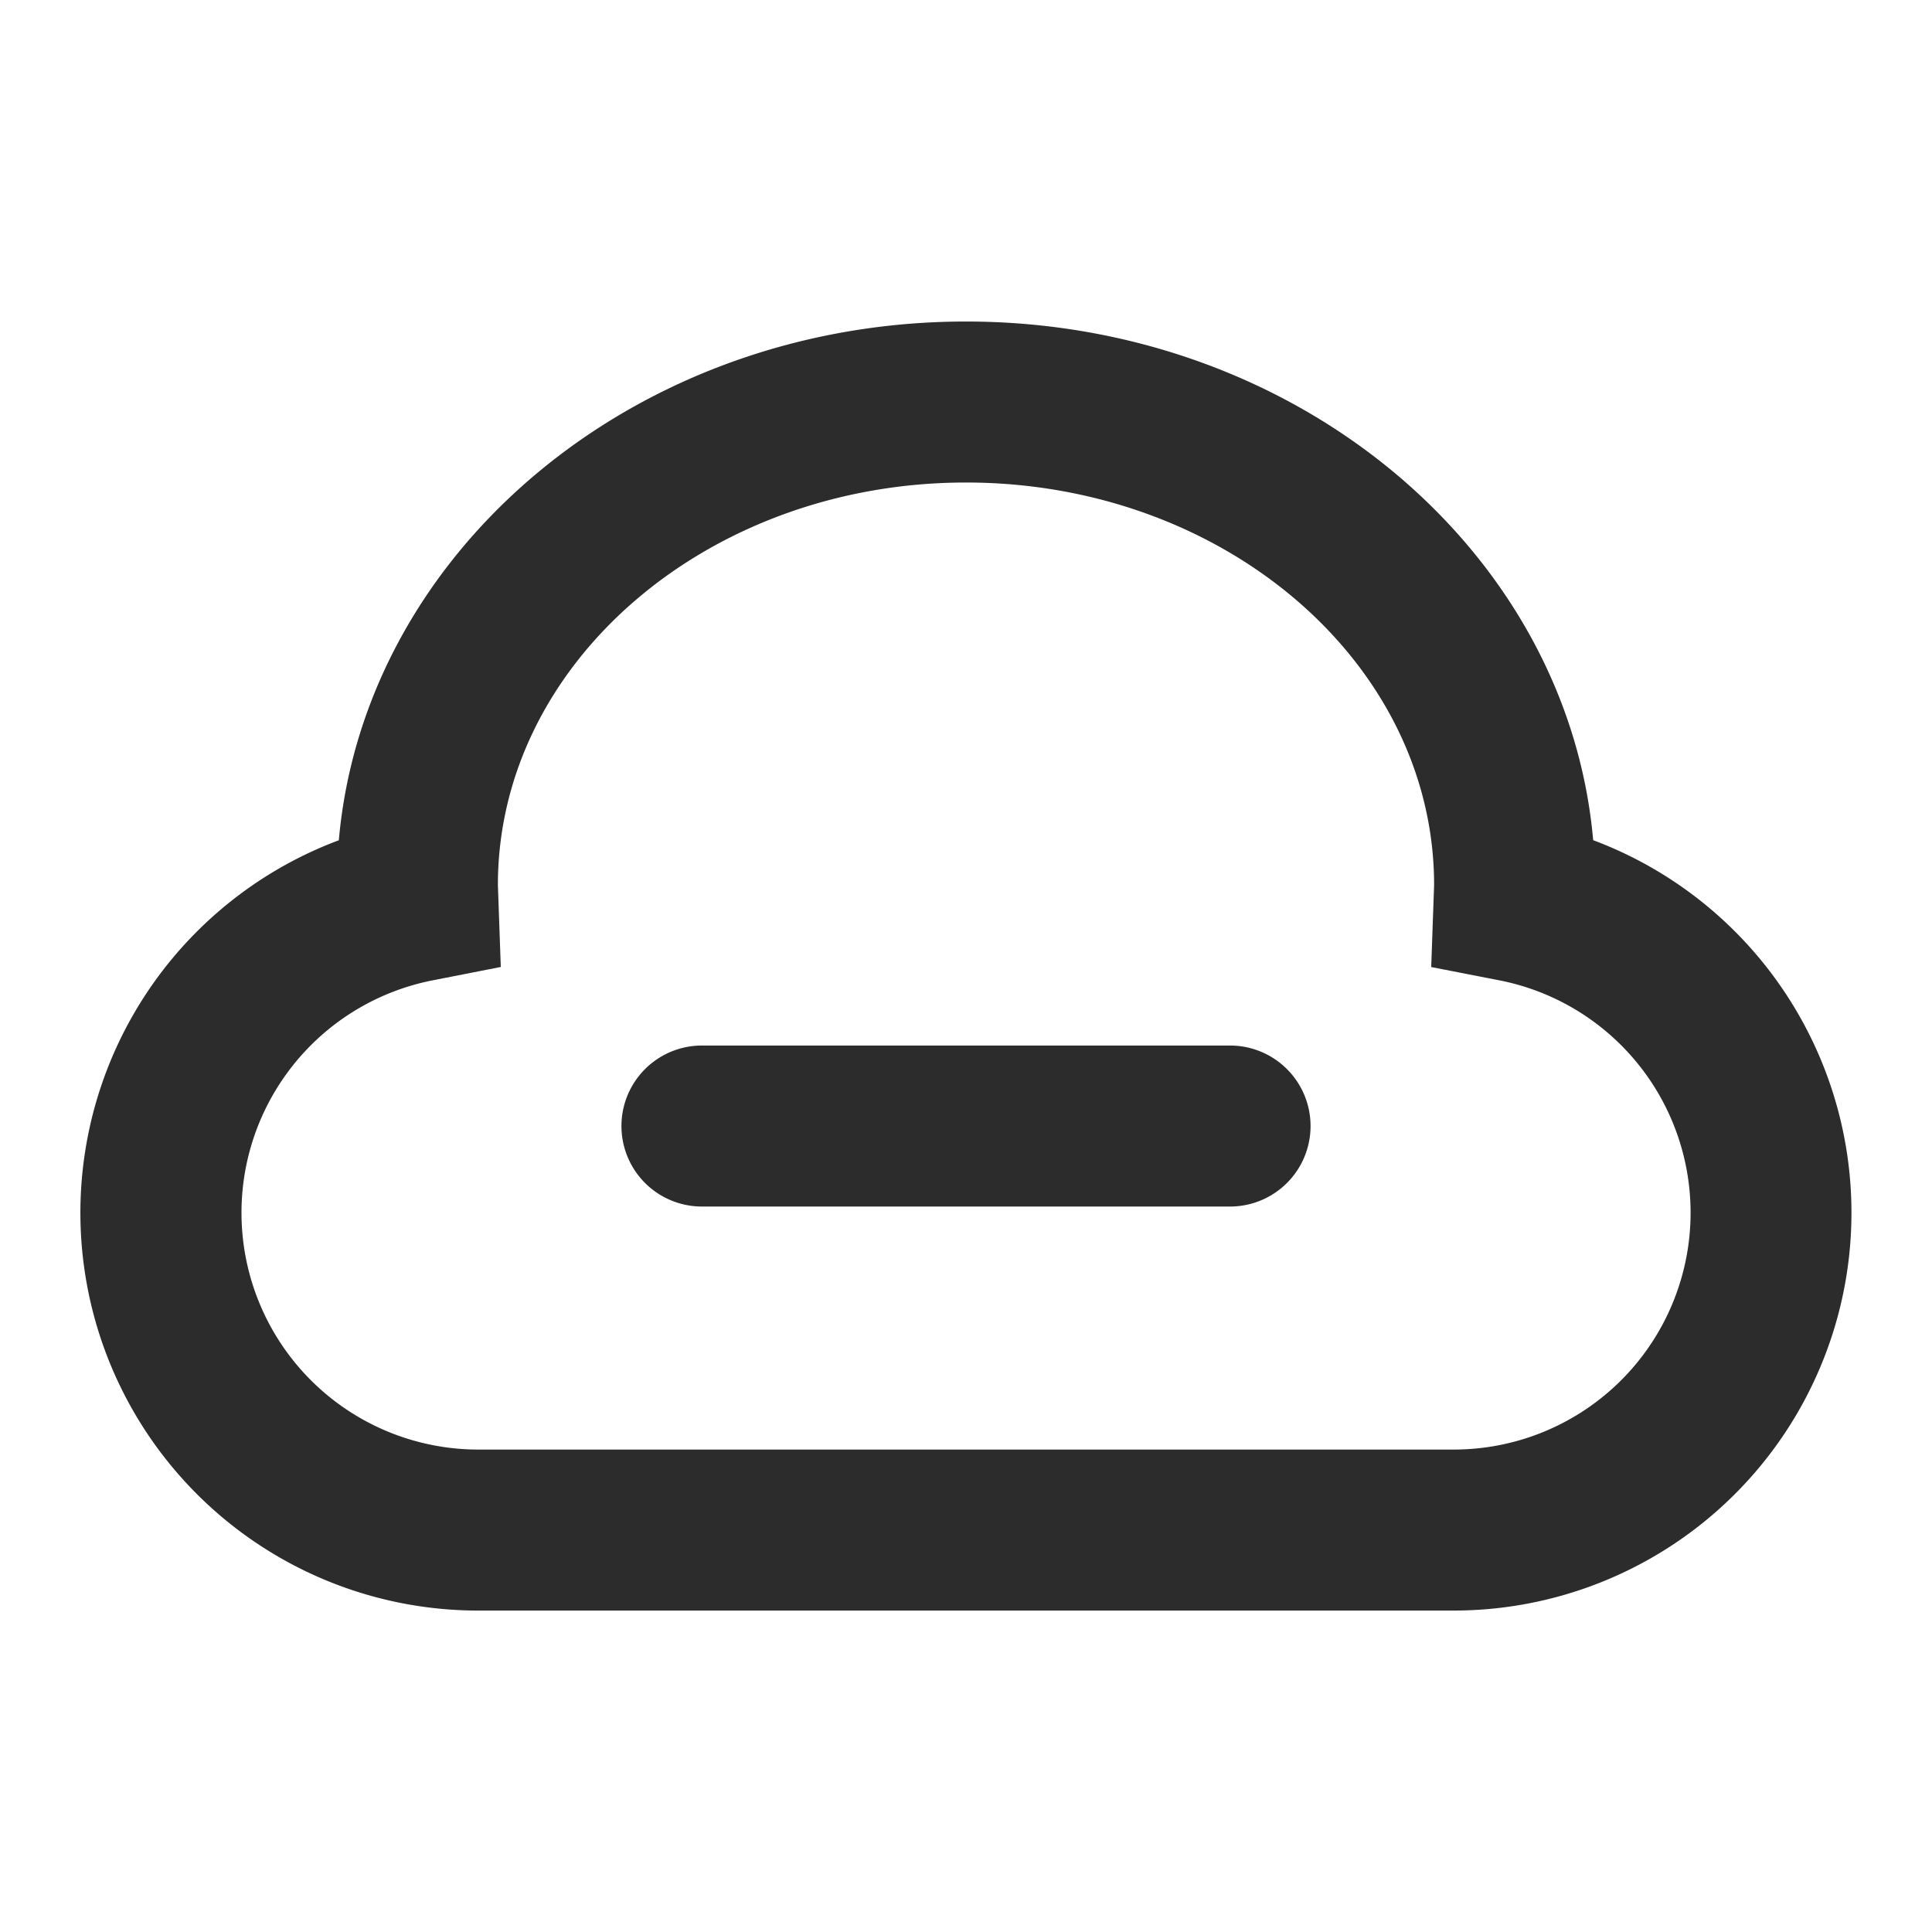 <?xml version="1.0" standalone="no"?><!DOCTYPE svg PUBLIC "-//W3C//DTD SVG 1.1//EN" "http://www.w3.org/Graphics/SVG/1.1/DTD/svg11.dtd"><svg class="icon" width="200px" height="200.00px" viewBox="0 0 1024 1024" version="1.1" xmlns="http://www.w3.org/2000/svg"><path fill="#2c2c2c" d="M844.416 445.312C830.848 291.712 686.933 170.411 512 170.411s-318.848 121.301-332.416 274.944a210.816 210.816 0 0 0 73.941 408.277h516.949a210.859 210.859 0 0 0 73.941-408.32z m-73.941 322.987H253.525a125.525 125.525 0 0 1-23.936-248.747l35.84-7.04-1.536-43.435c0-117.632 111.275-213.333 248.107-213.333s248.107 95.701 248.107 213.333l-1.536 43.477 35.883 6.997a125.525 125.525 0 0 1-23.979 248.747zM652.16 554.155h-280.32a42.667 42.667 0 0 0 0 85.333h280.32a42.667 42.667 0 0 0 0-85.333z" /></svg>